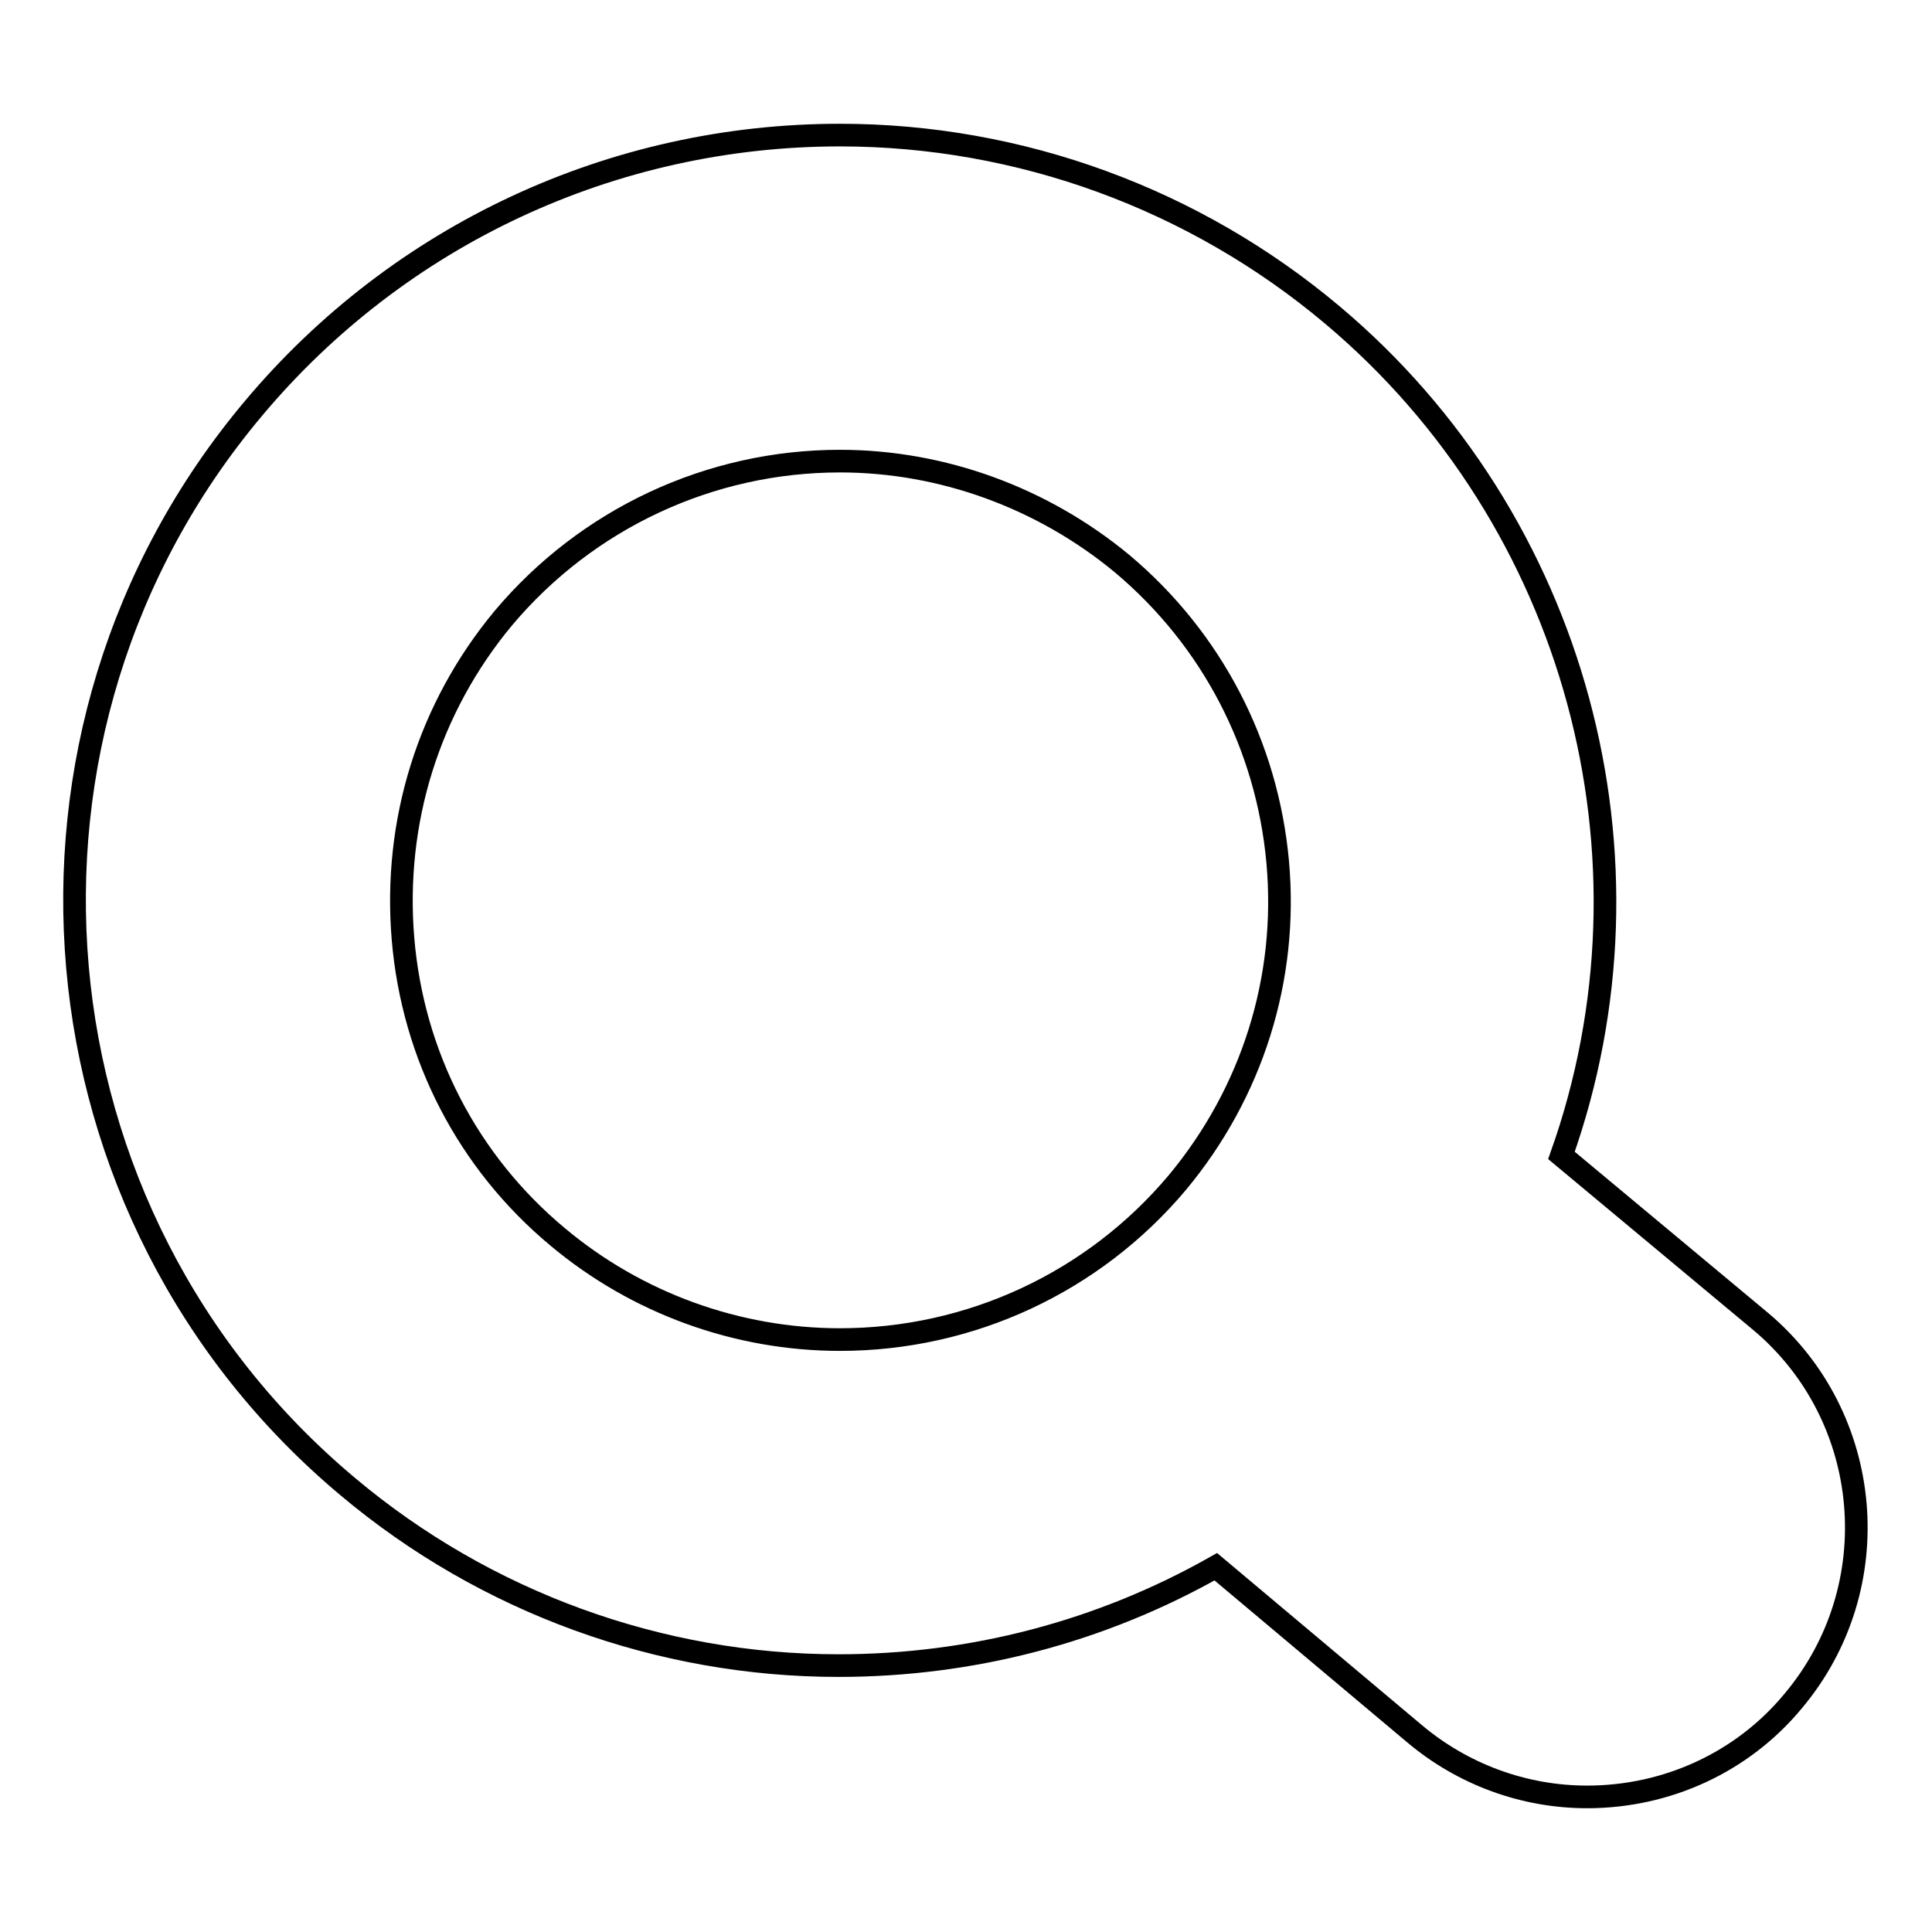 <?xml version="1.0" encoding="utf-8"?>
<!-- Svg Vector Icons : http://www.onlinewebfonts.com/icon -->
<!DOCTYPE svg PUBLIC "-//W3C//DTD SVG 1.1//EN" "http://www.w3.org/Graphics/SVG/1.1/DTD/svg11.dtd">
<svg version="1.1" xmlns="http://www.w3.org/2000/svg" xmlns:xlink="http://www.w3.org/1999/xlink" x="0px" y="0px" viewBox="0 0 256 256" enable-background="new 0 0 256 256" xml:space="preserve">
<g><g><path stroke-width="3" fill-opacity="0" stroke="#000000"  d="M233.3,175.1l-26.4-22c14-39.4,2-84.2-30.4-111.4c-18.2-15.3-41.3-23.8-65.2-23.8c-30.1,0-58.4,13.2-77.7,36.2c-36,42.8-30.4,107,12.5,142.9c18.2,15.3,41.3,23.7,65,23.7c17.7,0,34.8-4.5,50-13.1l26.3,22.1c6.4,5.4,14.5,8.4,22.9,8.4c10.6,0,20.6-4.6,27.3-12.7C250.3,210.3,248.3,187.7,233.3,175.1 M53.4,124.4c-1.3-15.5,3.4-30.6,13.3-42.5c11.1-13.2,27.4-20.8,44.6-20.8c13.6,0,26.9,4.9,37.4,13.6c11.9,10,19.2,24.1,20.6,39.5c1.4,15.5-3.4,30.6-13.3,42.5c-11.1,13.2-27.4,20.8-44.7,20.8c-13.6,0-26.9-4.8-37.4-13.6C62,154,54.7,139.9,53.4,124.4"/></g></g>
</svg>